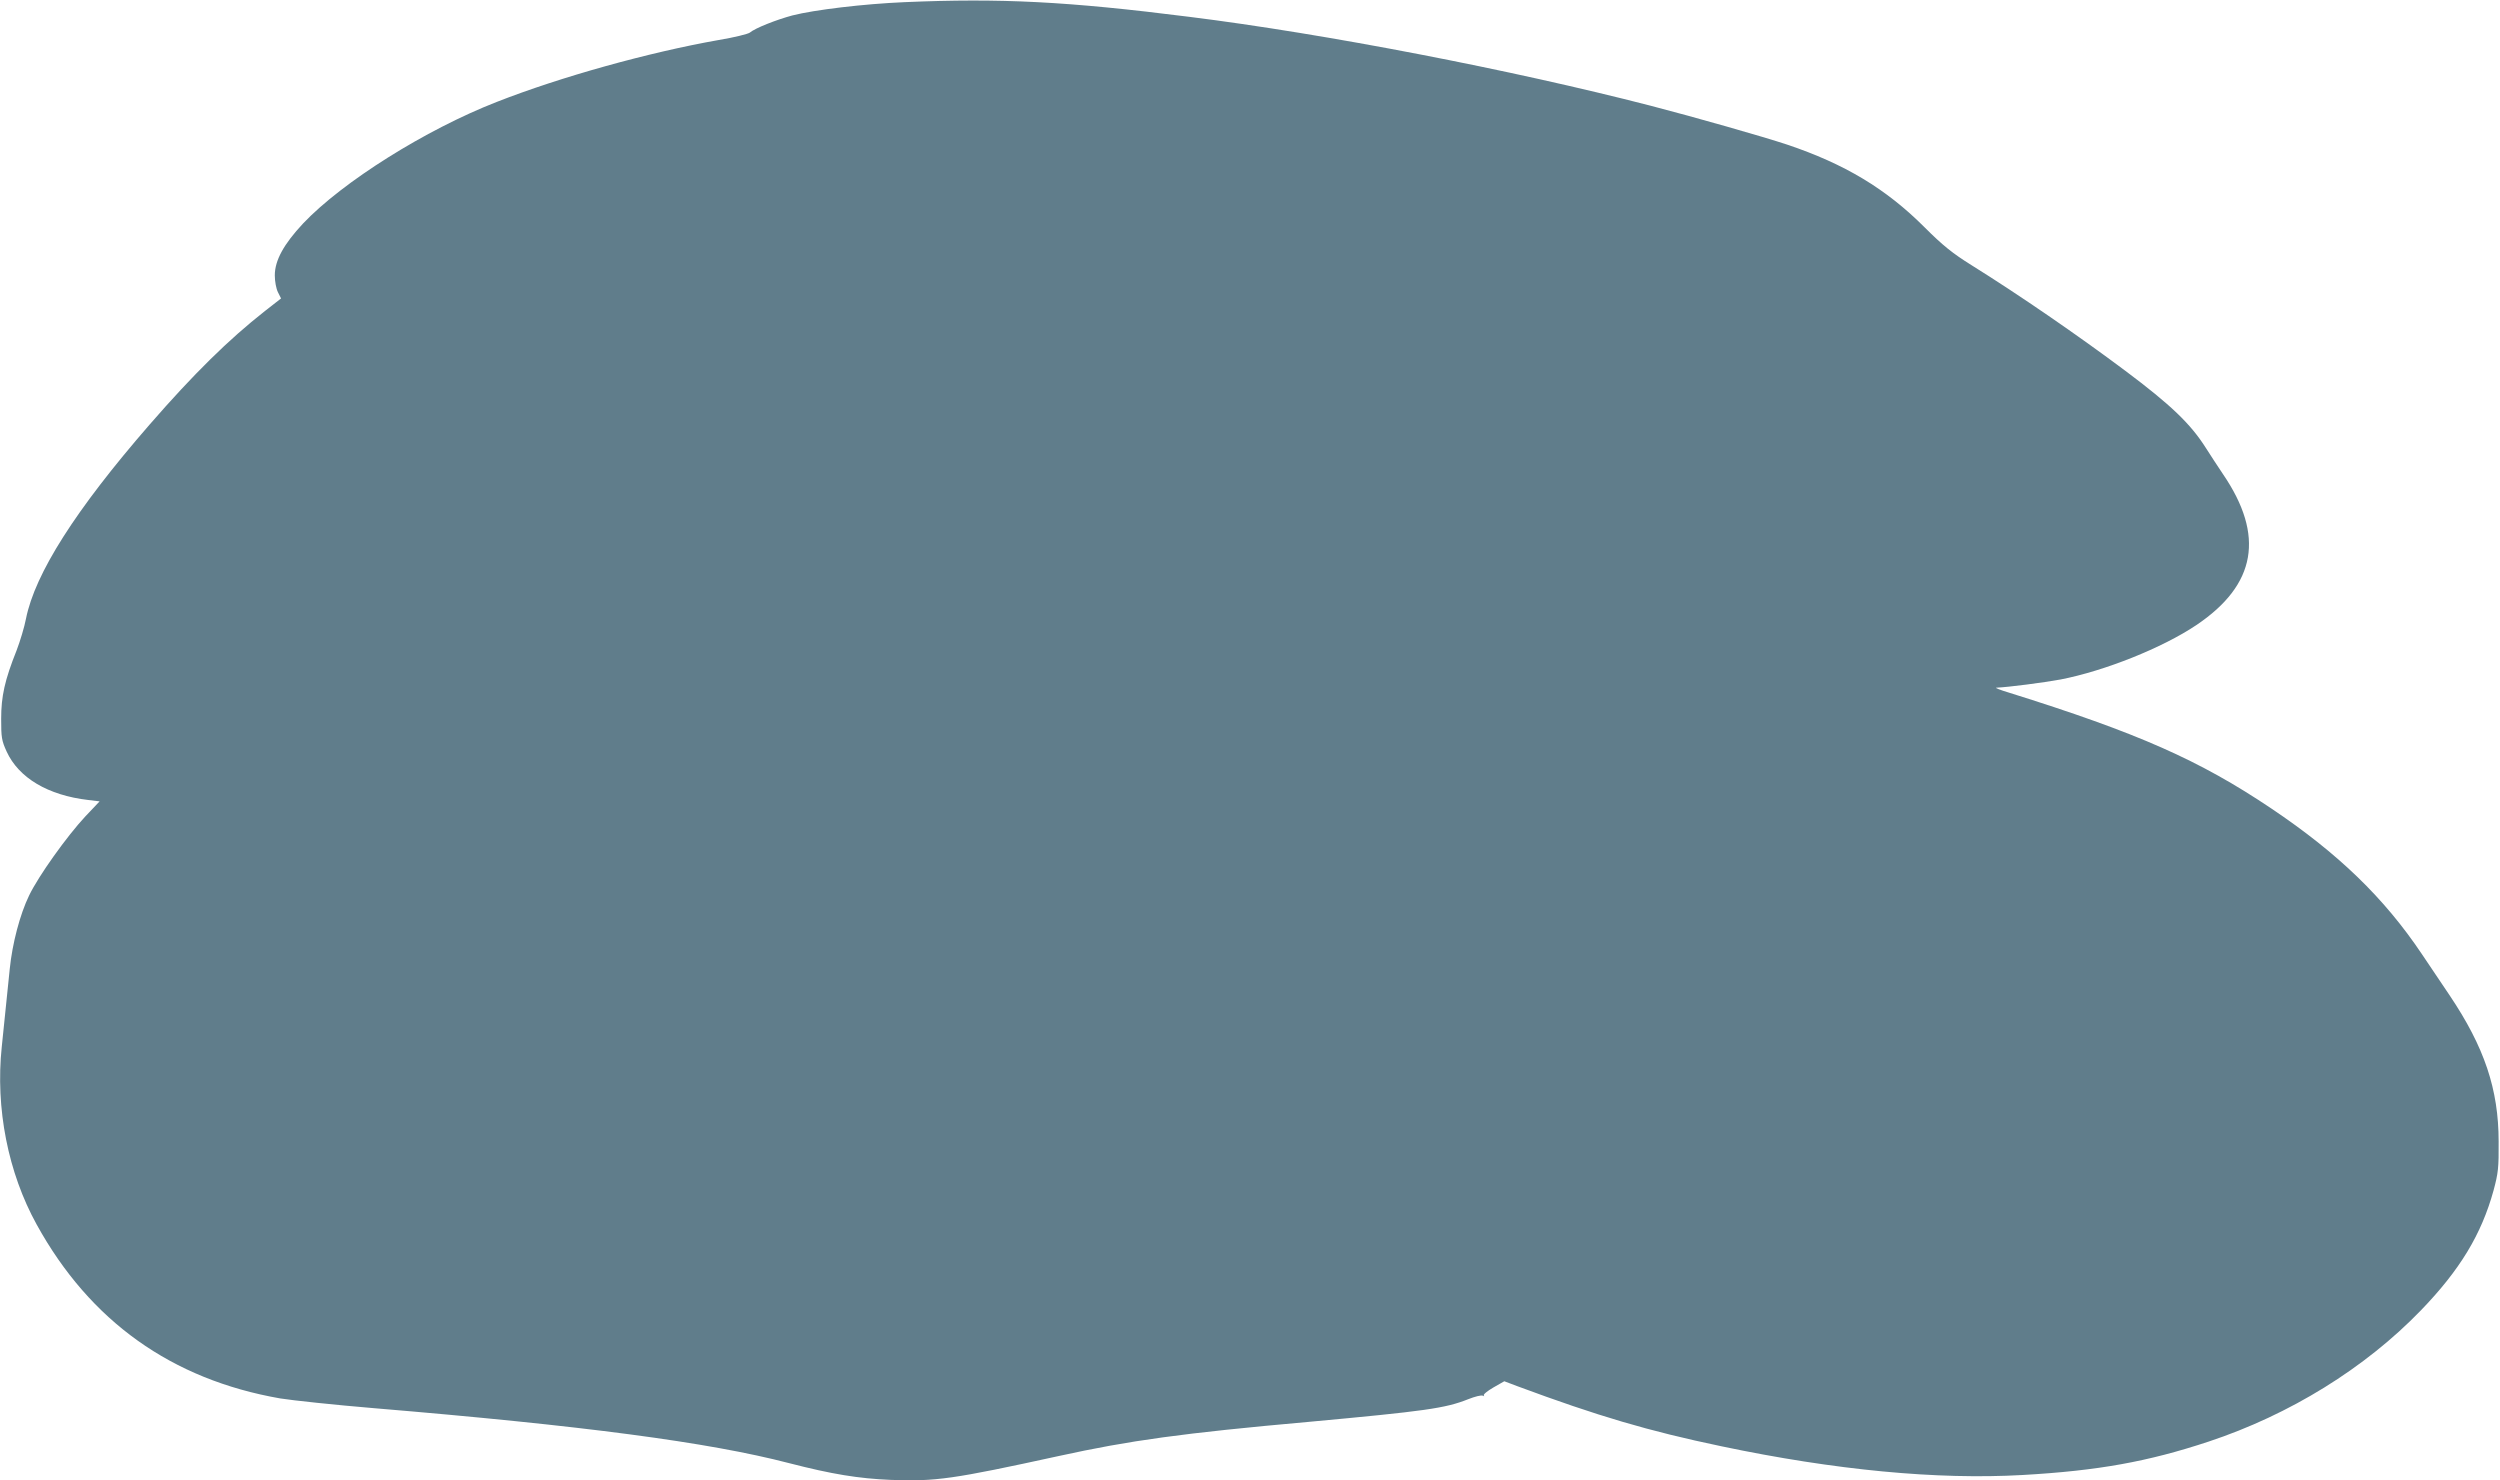 <?xml version="1.0" standalone="no"?>
<!DOCTYPE svg PUBLIC "-//W3C//DTD SVG 20010904//EN"
 "http://www.w3.org/TR/2001/REC-SVG-20010904/DTD/svg10.dtd">
<svg version="1.0" xmlns="http://www.w3.org/2000/svg"
 width="1280pt" height="758pt" viewBox="0 0 1280 758"
 preserveAspectRatio="xMidYMid meet">
<g transform="translate(0,758) scale(0.1,-0.1)"
fill="#607d8b" stroke="none">
<path d="M4632 7569 c-210 -9 -461 -39 -575 -68 -82 -22 -191 -65 -218 -88 -9
-7 -81 -25 -160 -38 -357 -63 -807 -188 -1136 -317 -364 -142 -789 -409 -991
-622 -99 -106 -145 -189 -145 -266 0 -31 7 -68 16 -86 l16 -32 -82 -64 c-187
-147 -365 -322 -592 -583 -378 -435 -586 -762 -632 -993 -8 -42 -30 -115 -48
-162 -61 -153 -79 -235 -79 -350 0 -95 2 -111 28 -168 62 -135 212 -224 418
-248 l58 -7 -73 -77 c-95 -102 -240 -305 -288 -405 -47 -97 -86 -246 -99 -375
-5 -52 -14 -140 -20 -195 -6 -55 -15 -147 -21 -205 -33 -314 32 -644 179 -910
273 -495 691 -793 1247 -890 62 -10 278 -33 481 -50 1066 -89 1712 -174 2123
-281 221 -57 356 -79 521 -86 230 -9 320 4 860 122 365 80 632 117 1280 175
596 55 699 69 817 116 35 14 68 22 75 18 7 -4 9 -3 5 1 -4 5 18 23 49 41 l56
32 66 -25 c412 -153 673 -230 1046 -308 580 -122 1104 -172 1542 -147 386 22
641 68 952 171 416 138 801 376 1087 672 200 207 310 389 372 614 24 89 27
117 26 250 0 268 -73 484 -251 749 -41 61 -105 156 -142 211 -194 289 -428
515 -770 745 -369 248 -683 387 -1345 594 -44 13 -73 25 -64 25 65 3 241 26
329 42 226 44 522 162 696 279 306 206 350 458 136 772 -27 40 -66 100 -87
133 -79 125 -179 221 -414 397 -242 181 -541 387 -788 541 -96 60 -146 100
-240 194 -197 197 -409 324 -704 423 -124 41 -464 138 -699 199 -709 183
-1664 368 -2362 455 -625 79 -965 96 -1456 75z"/>
</g>
</svg>
